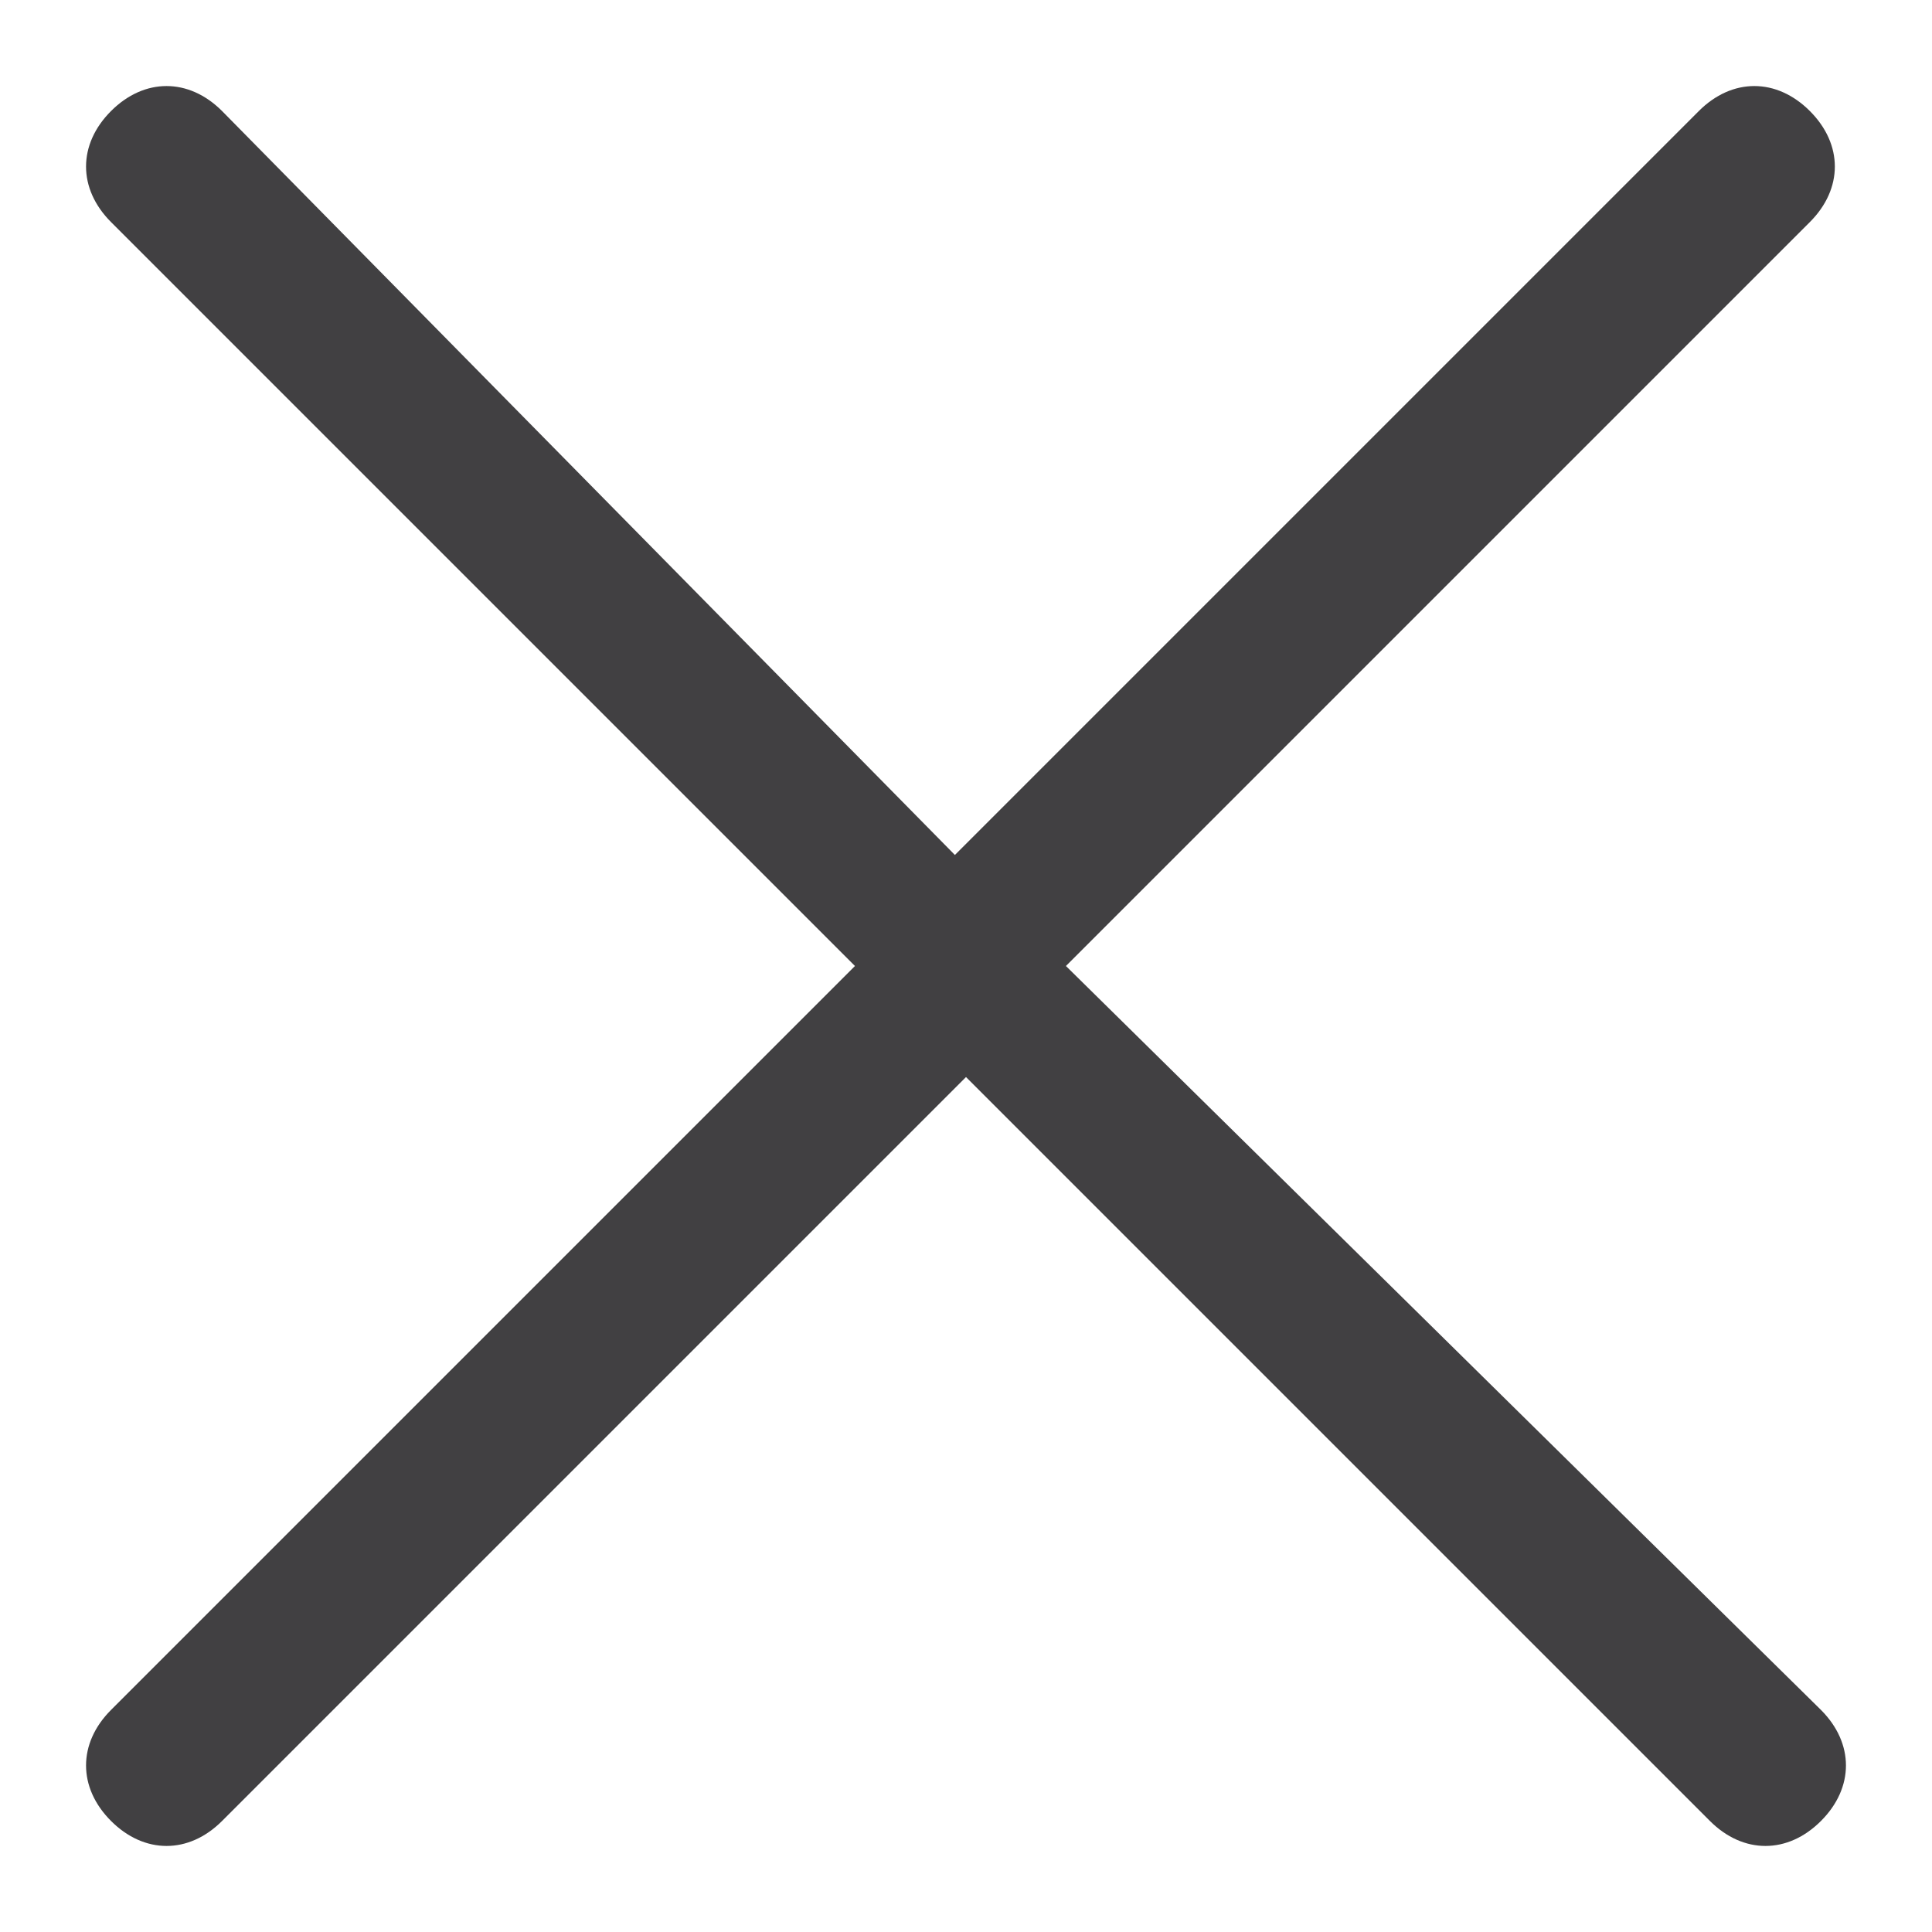 <?xml version="1.0" encoding="utf-8"?>
<!-- Generator: Adobe Illustrator 21.0.0, SVG Export Plug-In . SVG Version: 6.00 Build 0)  -->
<svg version="1.1" id="Layer_1" xmlns="http://www.w3.org/2000/svg" xmlns:xlink="http://www.w3.org/1999/xlink" x="0px" y="0px"
	 viewBox="0 0 17.4 17.4" style="enable-background:new 0 0 17.4 17.4;" xml:space="preserve">
<style type="text/css">
	.st0{fill:#414042;}
</style>
<g>
	<g transform="translate(-470, -720)">
		<g transform="translate(20, 720)">
			<path class="st0" d="M459.6,8.7l6.7-6.7c0.3-0.3,0.3-0.7,0-1c-0.3-0.3-0.7-0.3-1,0l-6.7,6.7L452,1c-0.3-0.3-0.7-0.3-1,0
				c-0.3,0.3-0.3,0.7,0,1l6.7,6.7l-6.7,6.7c-0.3,0.3-0.3,0.7,0,1c0.3,0.3,0.7,0.3,1,0l6.7-6.7l6.7,6.7c0.3,0.3,0.7,0.3,1,0
				c0.3-0.3,0.3-0.7,0-1L459.6,8.7z"/>
		</g>
	</g>
</g>
</svg>
